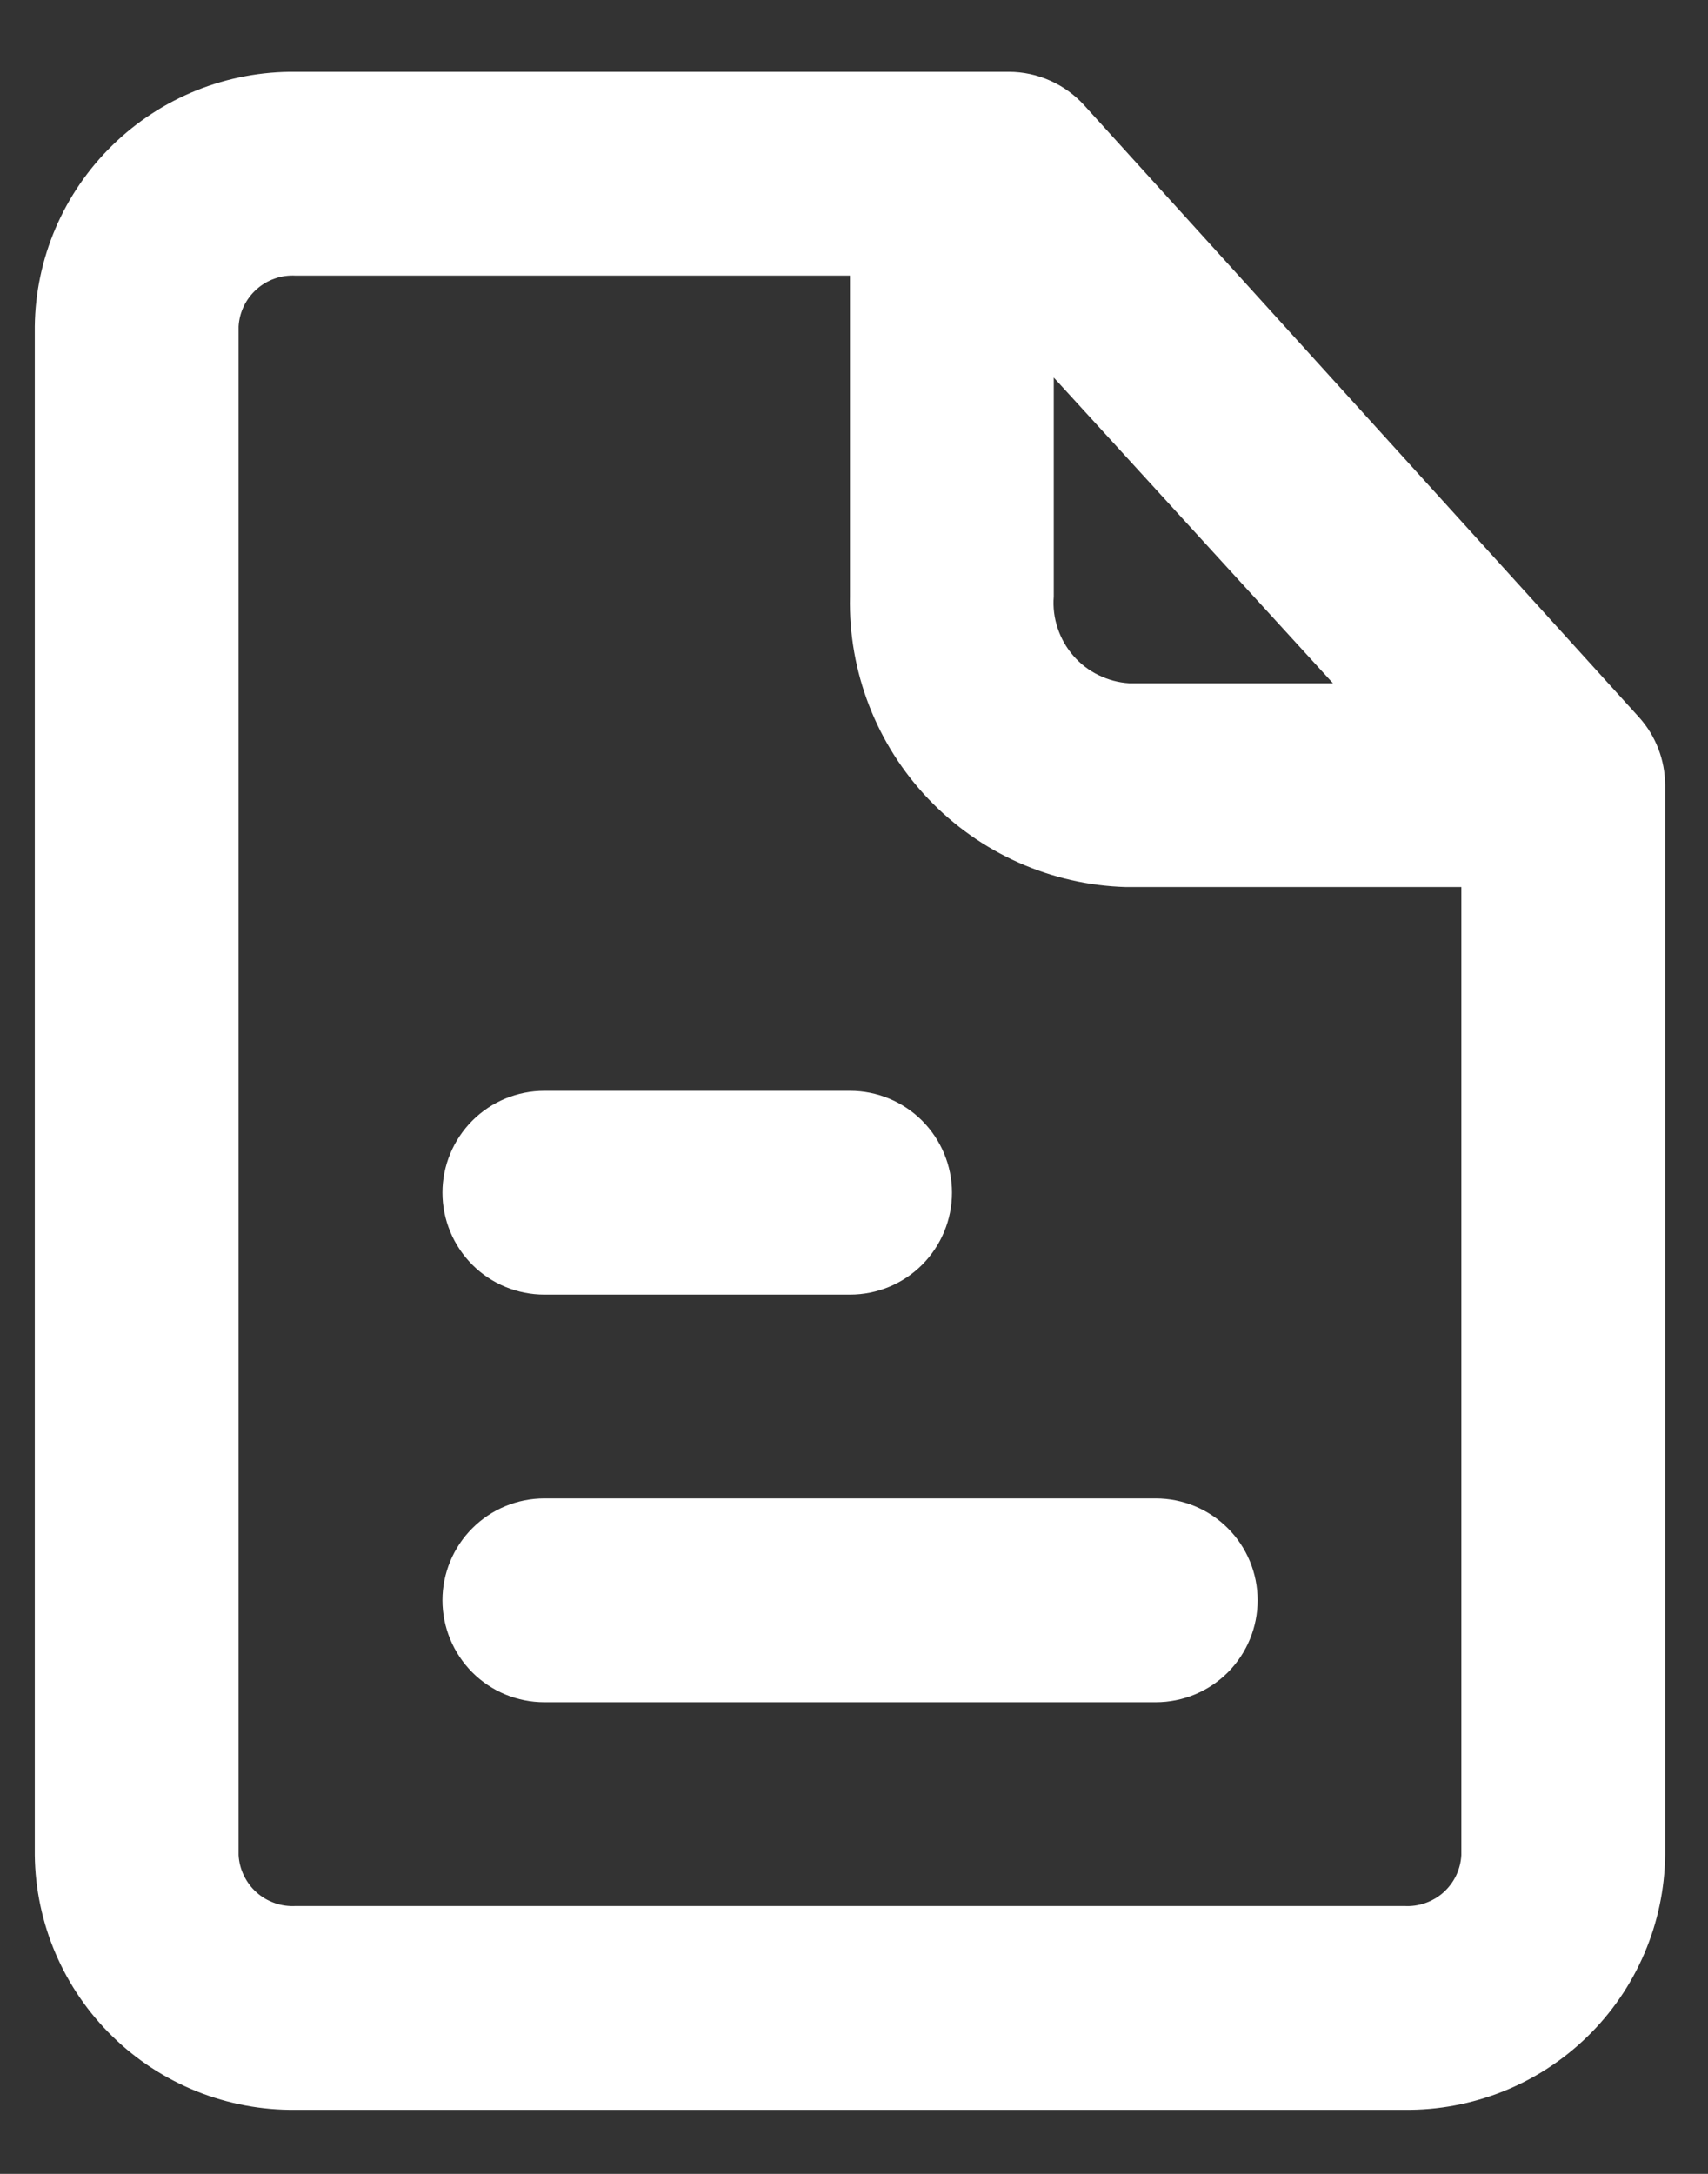 <svg width="22" height="28" viewBox="0 0 22 28" fill="none" xmlns="http://www.w3.org/2000/svg">
<rect x="0" y="0" width="22" height="28" fill="#333333" stroke="none"/>
<path d="M14.887 19.3H7.012C6.664 19.3 6.33 19.438 6.084 19.684C5.838 19.93 5.699 20.264 5.699 20.612C5.699 20.96 5.838 21.294 6.084 21.541C6.33 21.787 6.664 21.925 7.012 21.925H14.887C15.235 21.925 15.569 21.787 15.815 21.541C16.061 21.294 16.199 20.96 16.199 20.612C16.199 20.264 16.061 19.93 15.815 19.684C15.569 19.438 15.235 19.3 14.887 19.3Z" fill="white"/>
<path d="M7.012 16.675H10.949C11.297 16.675 11.631 16.537 11.877 16.291C12.123 16.044 12.262 15.71 12.262 15.362C12.262 15.014 12.123 14.681 11.877 14.434C11.631 14.188 11.297 14.05 10.949 14.05H7.012C6.664 14.05 6.33 14.188 6.084 14.434C5.838 14.681 5.699 15.014 5.699 15.362C5.699 15.71 5.838 16.044 6.084 16.291C6.33 16.537 6.664 16.675 7.012 16.675Z" fill="white"/>
<path d="M21.107 9.233L13.967 1.358C13.844 1.222 13.694 1.113 13.527 1.039C13.36 0.964 13.179 0.925 12.996 0.925H3.808C3.372 0.92 2.939 1.001 2.534 1.163C2.13 1.325 1.761 1.565 1.449 1.87C1.137 2.174 0.888 2.538 0.716 2.938C0.544 3.339 0.453 3.77 0.448 4.206V23.894C0.453 24.33 0.544 24.761 0.716 25.162C0.888 25.562 1.137 25.926 1.449 26.23C1.761 26.535 2.13 26.775 2.534 26.937C2.939 27.099 3.372 27.18 3.808 27.175H18.088C18.524 27.18 18.957 27.099 19.362 26.937C19.767 26.775 20.136 26.535 20.448 26.23C20.76 25.926 21.009 25.562 21.18 25.162C21.352 24.761 21.443 24.33 21.448 23.894V10.113C21.447 9.787 21.326 9.474 21.107 9.233ZM13.573 4.863L17.169 8.8H14.544C14.407 8.792 14.273 8.756 14.149 8.695C14.025 8.635 13.915 8.55 13.825 8.446C13.735 8.342 13.666 8.221 13.623 8.09C13.579 7.96 13.562 7.822 13.573 7.684V4.863ZM18.088 24.55H3.808C3.717 24.555 3.625 24.543 3.539 24.512C3.452 24.482 3.373 24.436 3.305 24.375C3.236 24.314 3.181 24.24 3.141 24.157C3.101 24.075 3.078 23.985 3.073 23.894V4.206C3.078 4.115 3.101 4.025 3.141 3.943C3.181 3.86 3.236 3.787 3.305 3.726C3.373 3.665 3.452 3.618 3.539 3.588C3.625 3.557 3.717 3.545 3.808 3.55H10.948V7.684C10.927 8.651 11.289 9.587 11.956 10.288C12.622 10.989 13.539 11.398 14.505 11.425H18.823V23.894C18.818 23.985 18.795 24.075 18.756 24.157C18.716 24.24 18.66 24.314 18.592 24.375C18.524 24.436 18.444 24.482 18.358 24.512C18.271 24.543 18.18 24.555 18.088 24.55Z" fill="white"/>
</svg>
